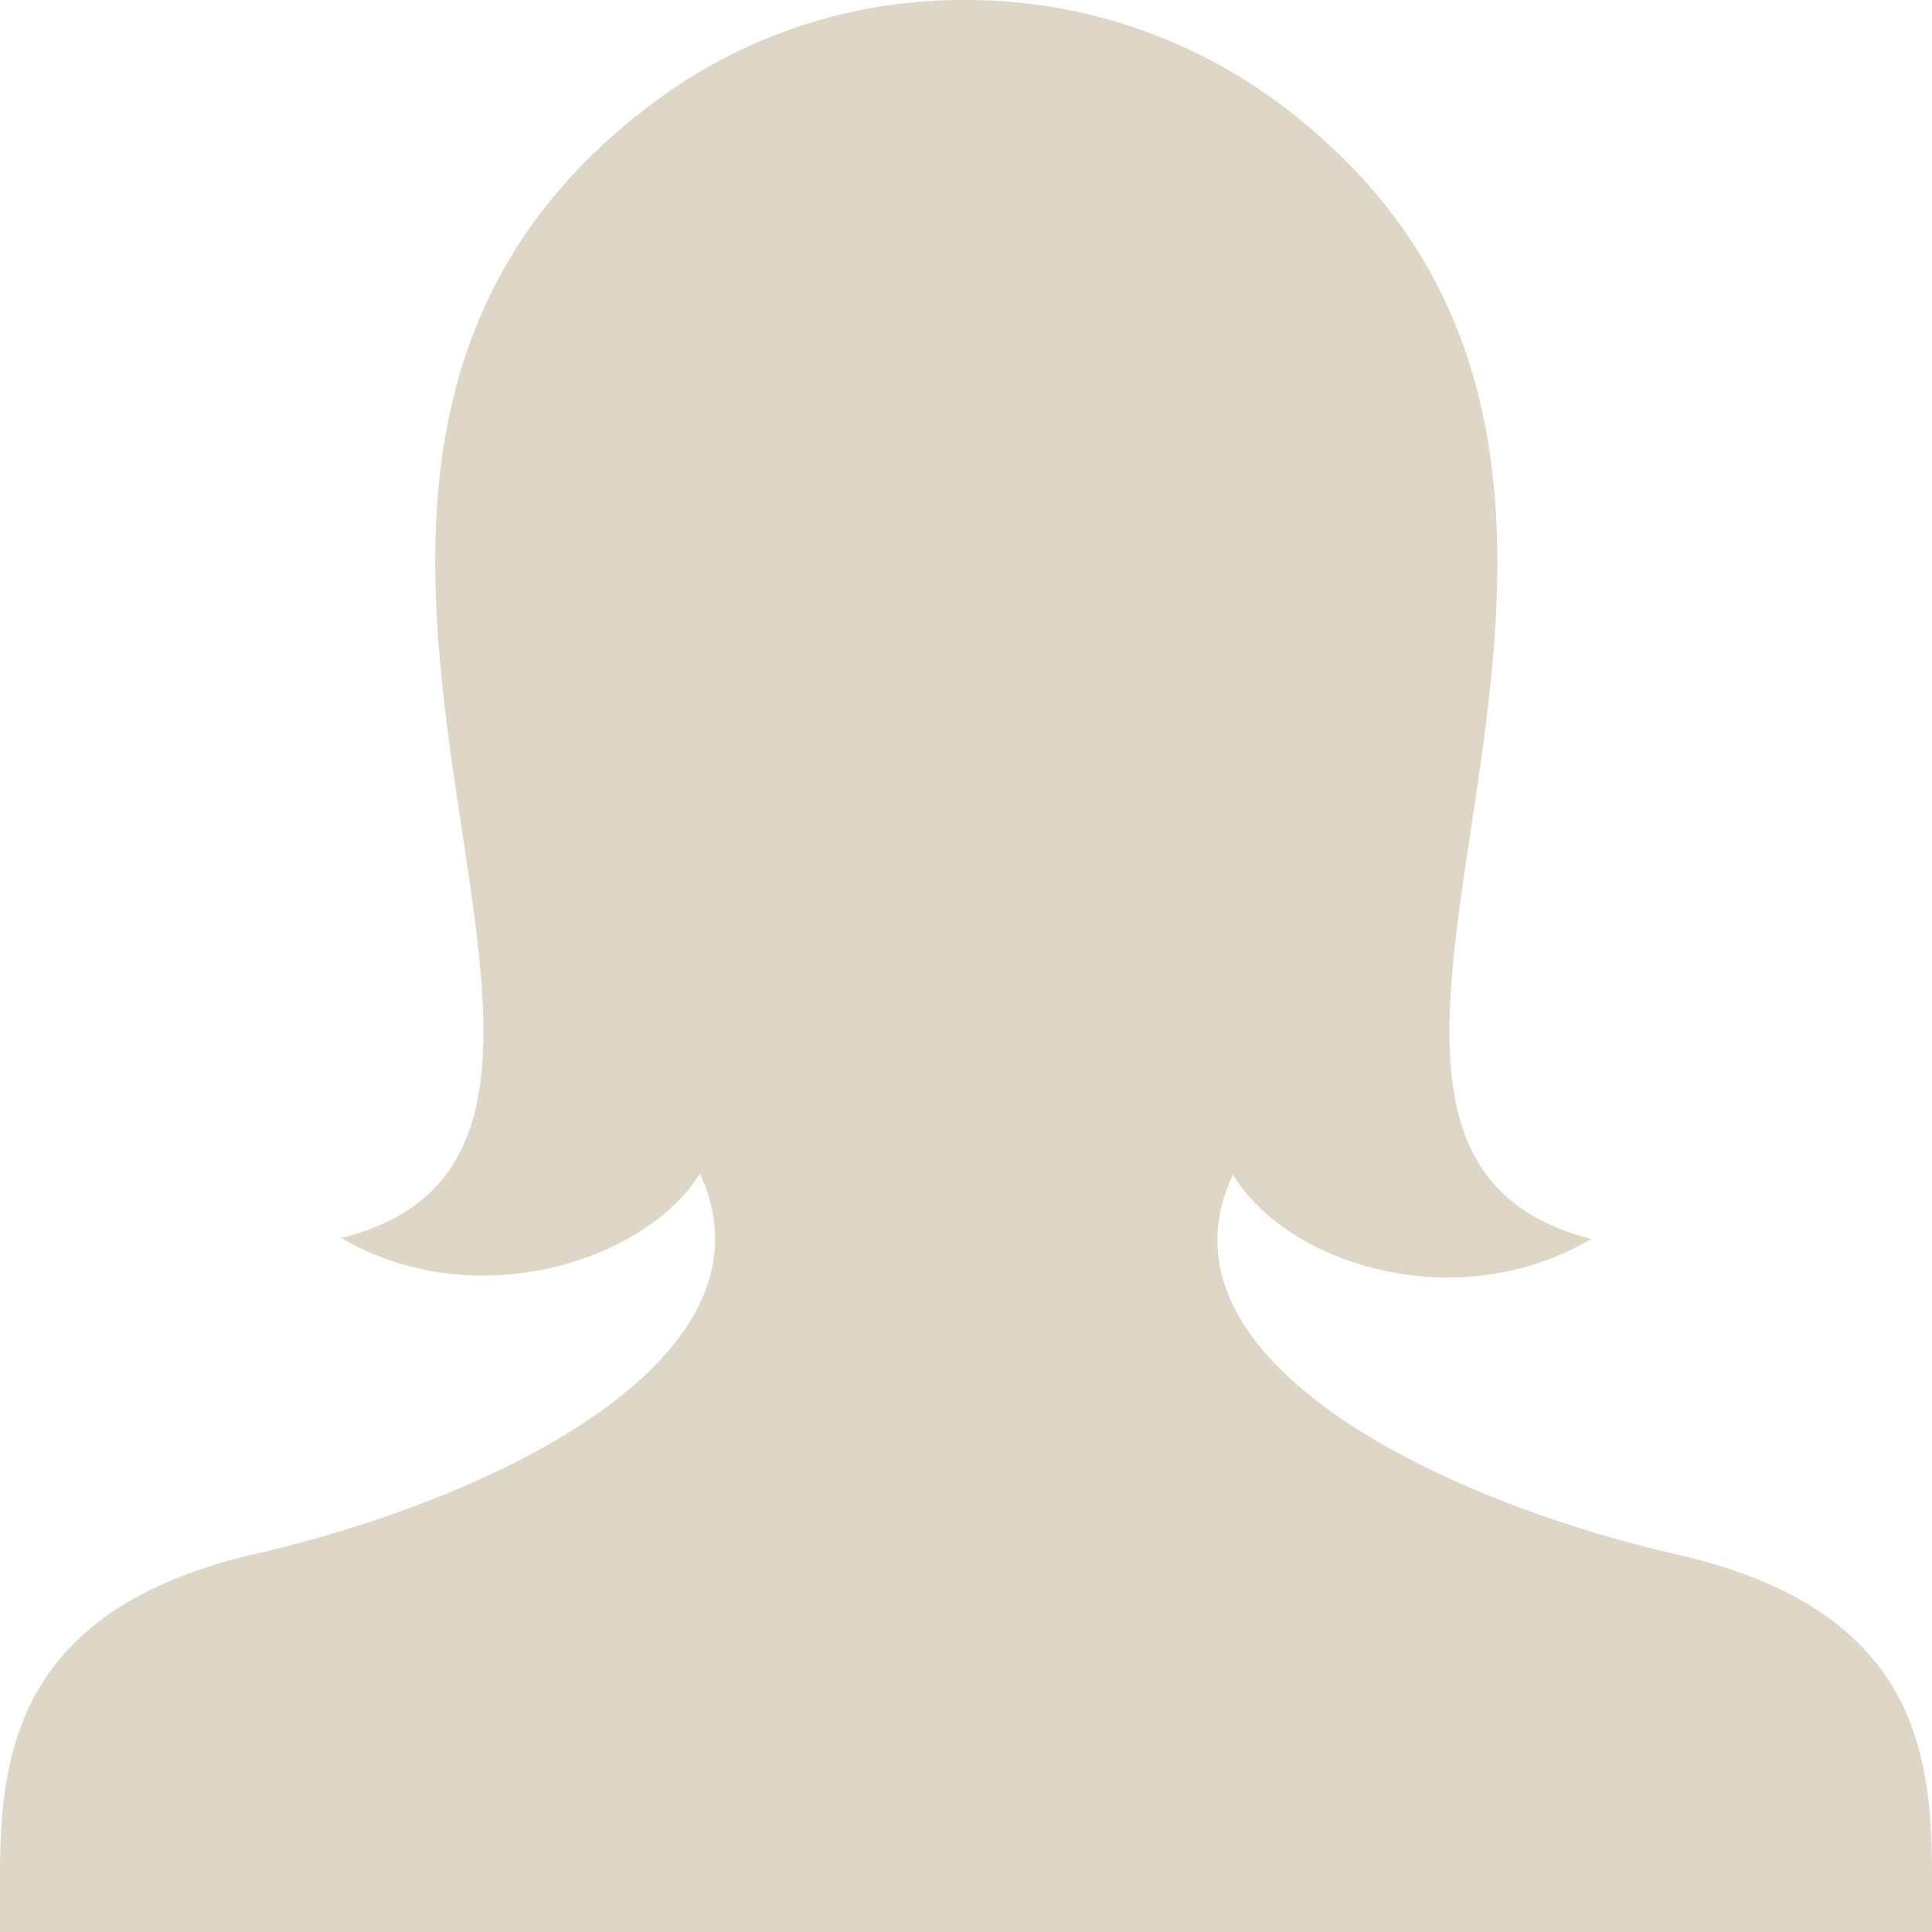 <svg xmlns="http://www.w3.org/2000/svg" viewBox="0 0 88 88"><defs><style>.cls-1{fill:#ded6c7;}</style></defs><title>user-f1</title><g id="layer_2" data-name="layer 2"><g id="layer_1-2" data-name="layer 1"><path class="cls-1" d="M76.37,70.8c-10.89-2.49-24.14-8.94-20.21-17.3,2.49,4.14,10.27,6.52,16.32,2.93C55.06,52,81,21.71,58.29,4.73A23.88,23.88,0,0,0,43.94,0,23.42,23.42,0,0,0,29.75,4.69C7,21.67,33,52,15.55,56.39c6.06,3.56,13.83,1.07,16.33-2.93,3.88,8.4-9.36,14.81-20.22,17.31S0,79.82,0,85.47V88H88V85.47C88,79.82,87.3,73.3,76.37,70.8Z"/></g></g></svg>